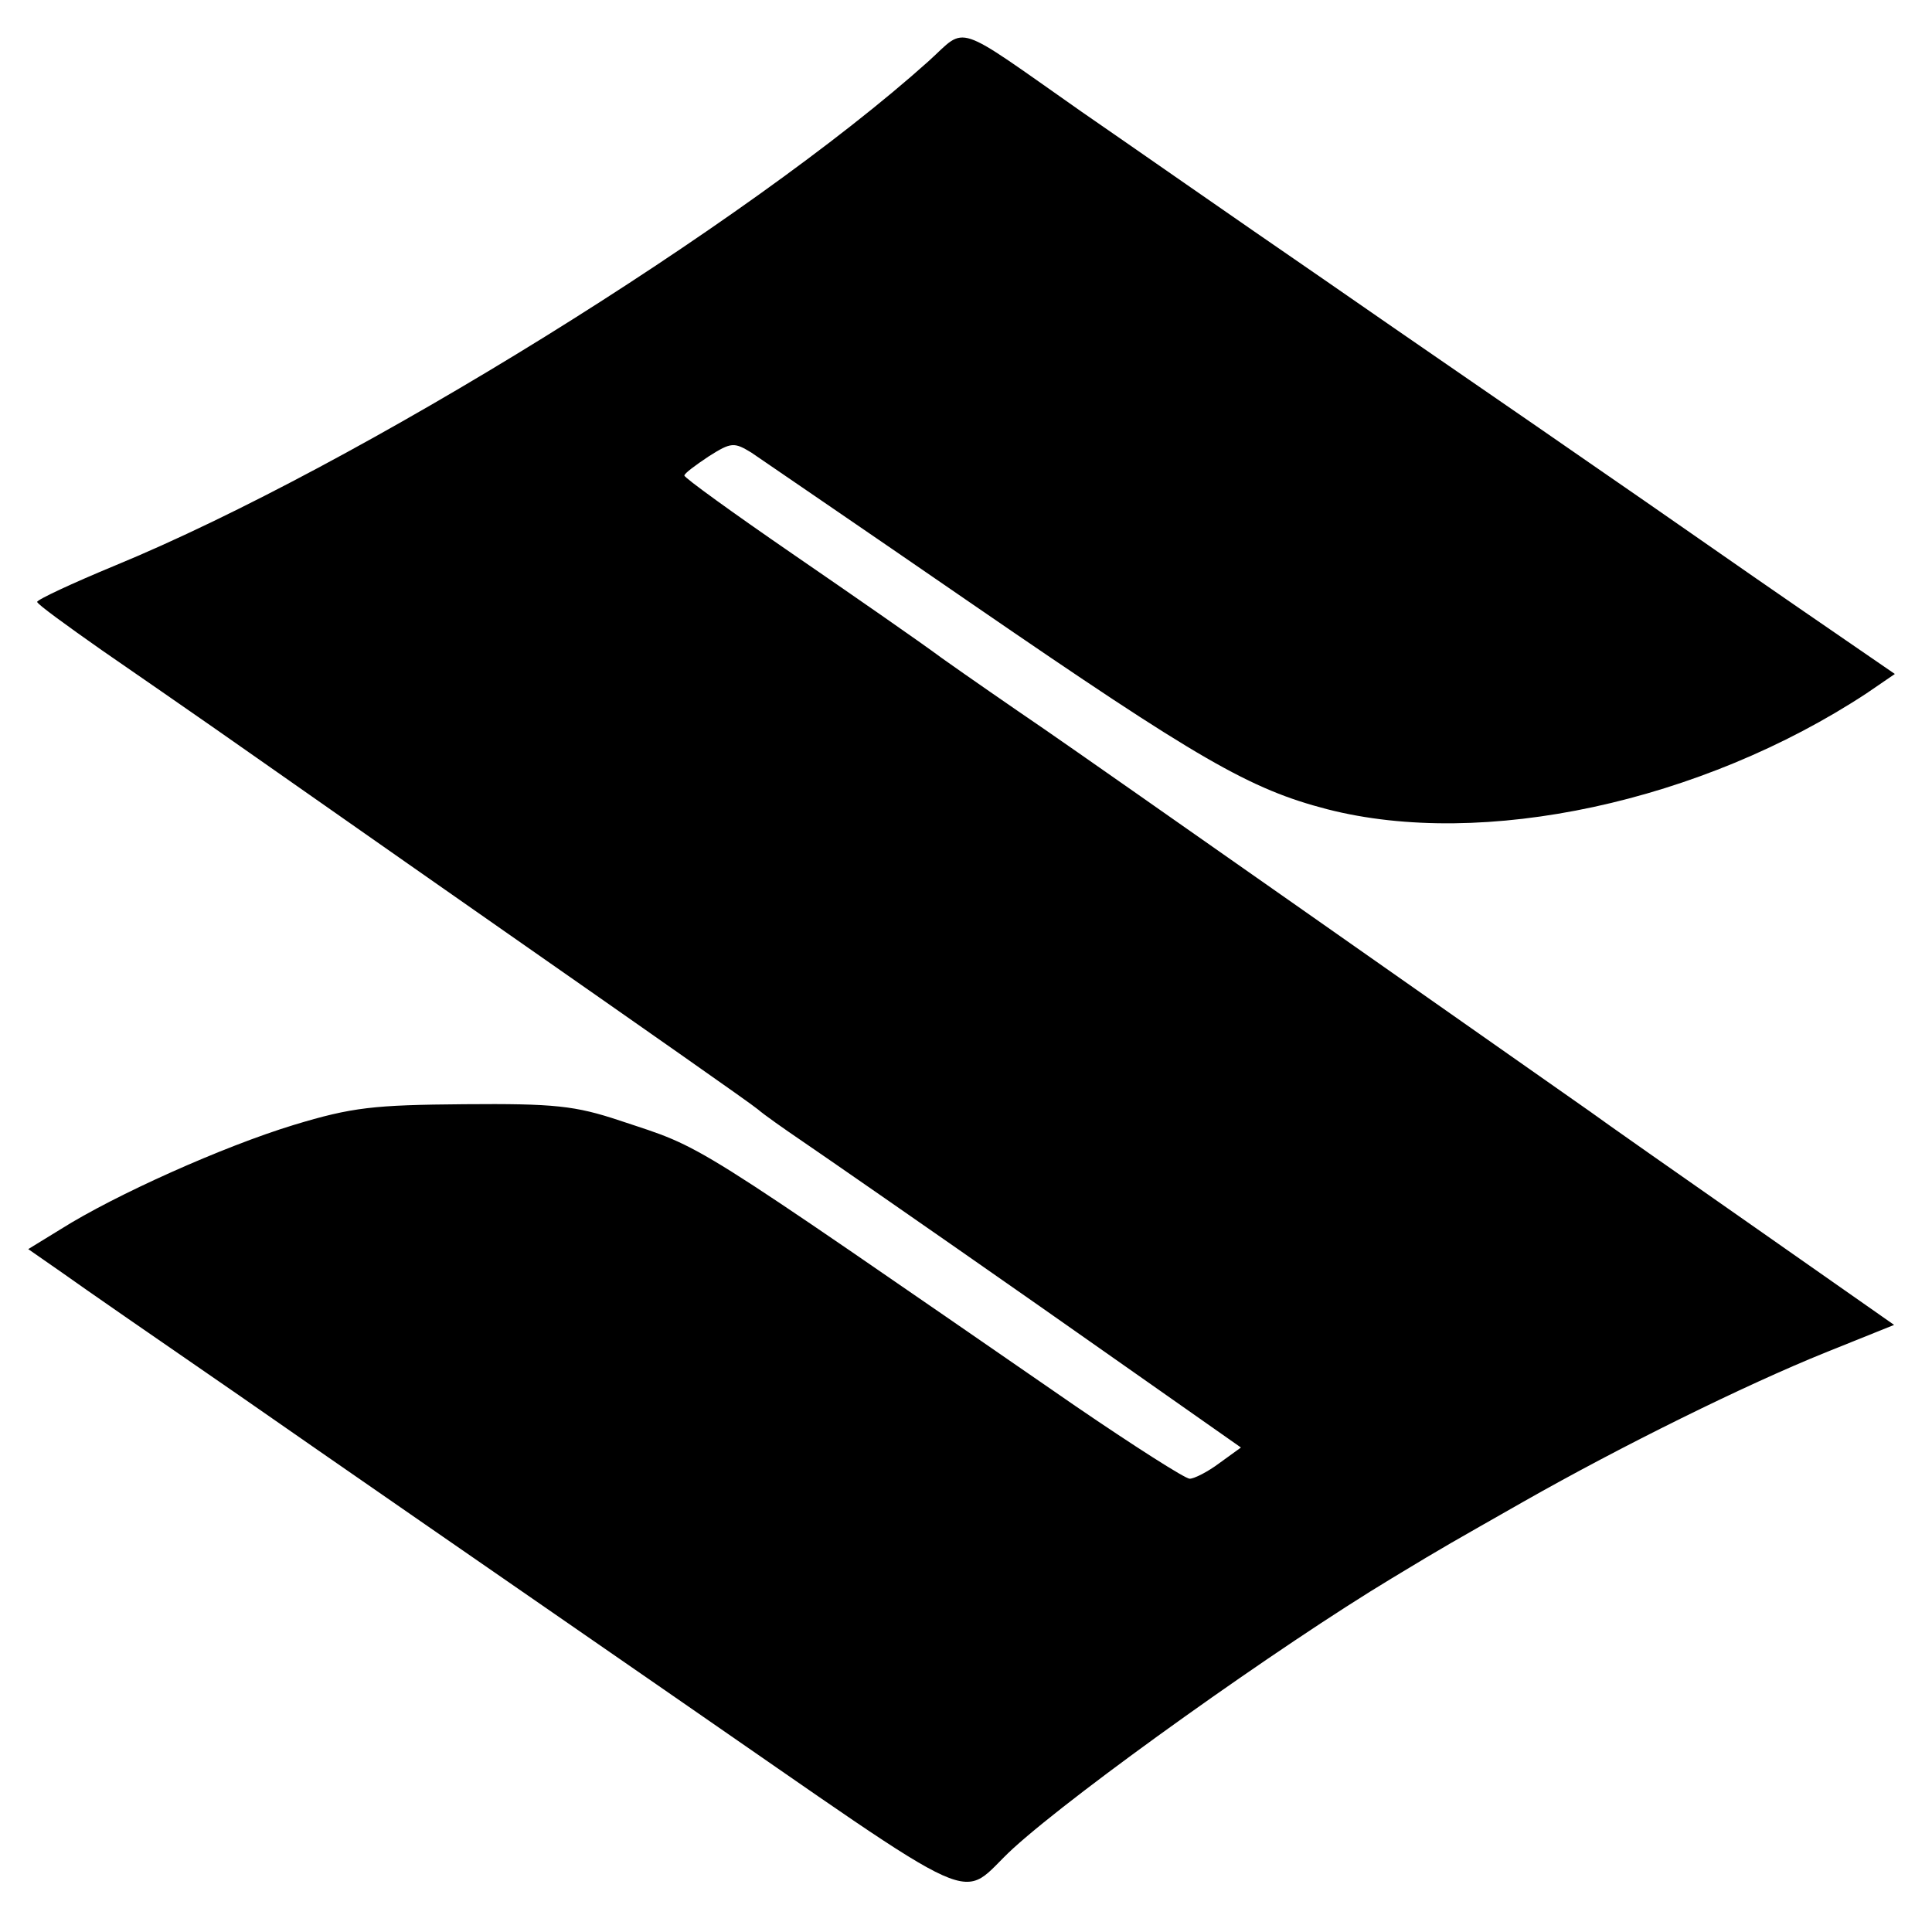 <?xml version="1.0" standalone="no"?>
<!DOCTYPE svg PUBLIC "-//W3C//DTD SVG 20010904//EN"
 "http://www.w3.org/TR/2001/REC-SVG-20010904/DTD/svg10.dtd">
<svg version="1.0" xmlns="http://www.w3.org/2000/svg"
 width="260pt" height="260pt" viewBox="0 0 260 260"
 preserveAspectRatio="xMidYMid meet">
<g transform="translate(0,260) scale(0.1,-0.1)"
fill="#000000" stroke="none">
<path d="M1250 2518 c-244 -219 -770 -545 -1095 -679 -58 -24 -105 -46 -105
-49 0 -3 40 -32 87 -65 48 -33 117 -81 153 -106 36 -25 211 -148 390 -273 179
-125 332 -232 340 -239 8 -7 35 -26 60 -43 25 -17 168 -116 318 -221 l272
-191 -29 -21 c-16 -12 -34 -21 -40 -21 -6 0 -75 44 -154 98 -532 367 -496 345
-613 384 -60 20 -88 23 -209 22 -122 -1 -151 -4 -230 -28 -95 -29 -240 -94
-313 -140 l-44 -27 46 -32 c25 -18 132 -92 238 -165 106 -74 368 -255 582
-403 436 -301 382 -277 460 -206 86 78 358 272 509 363 76 46 77 46 177 103
132 75 298 157 407 201 l92 37 -187 131 c-103 72 -203 142 -222 156 -117 82
-668 469 -735 515 -44 30 -106 73 -137 95 -31 23 -122 86 -202 141 -80 55
-145 102 -145 105 0 3 15 14 33 26 30 19 34 19 57 5 13 -9 148 -101 299 -205
304 -209 372 -248 476 -275 210 -54 504 10 726 156 l38 26 -128 88 c-70 48
-194 135 -277 192 -82 57 -247 170 -365 252 -118 81 -264 183 -325 225 -174
122 -153 115 -205 68z"/>
</g>
</svg>

